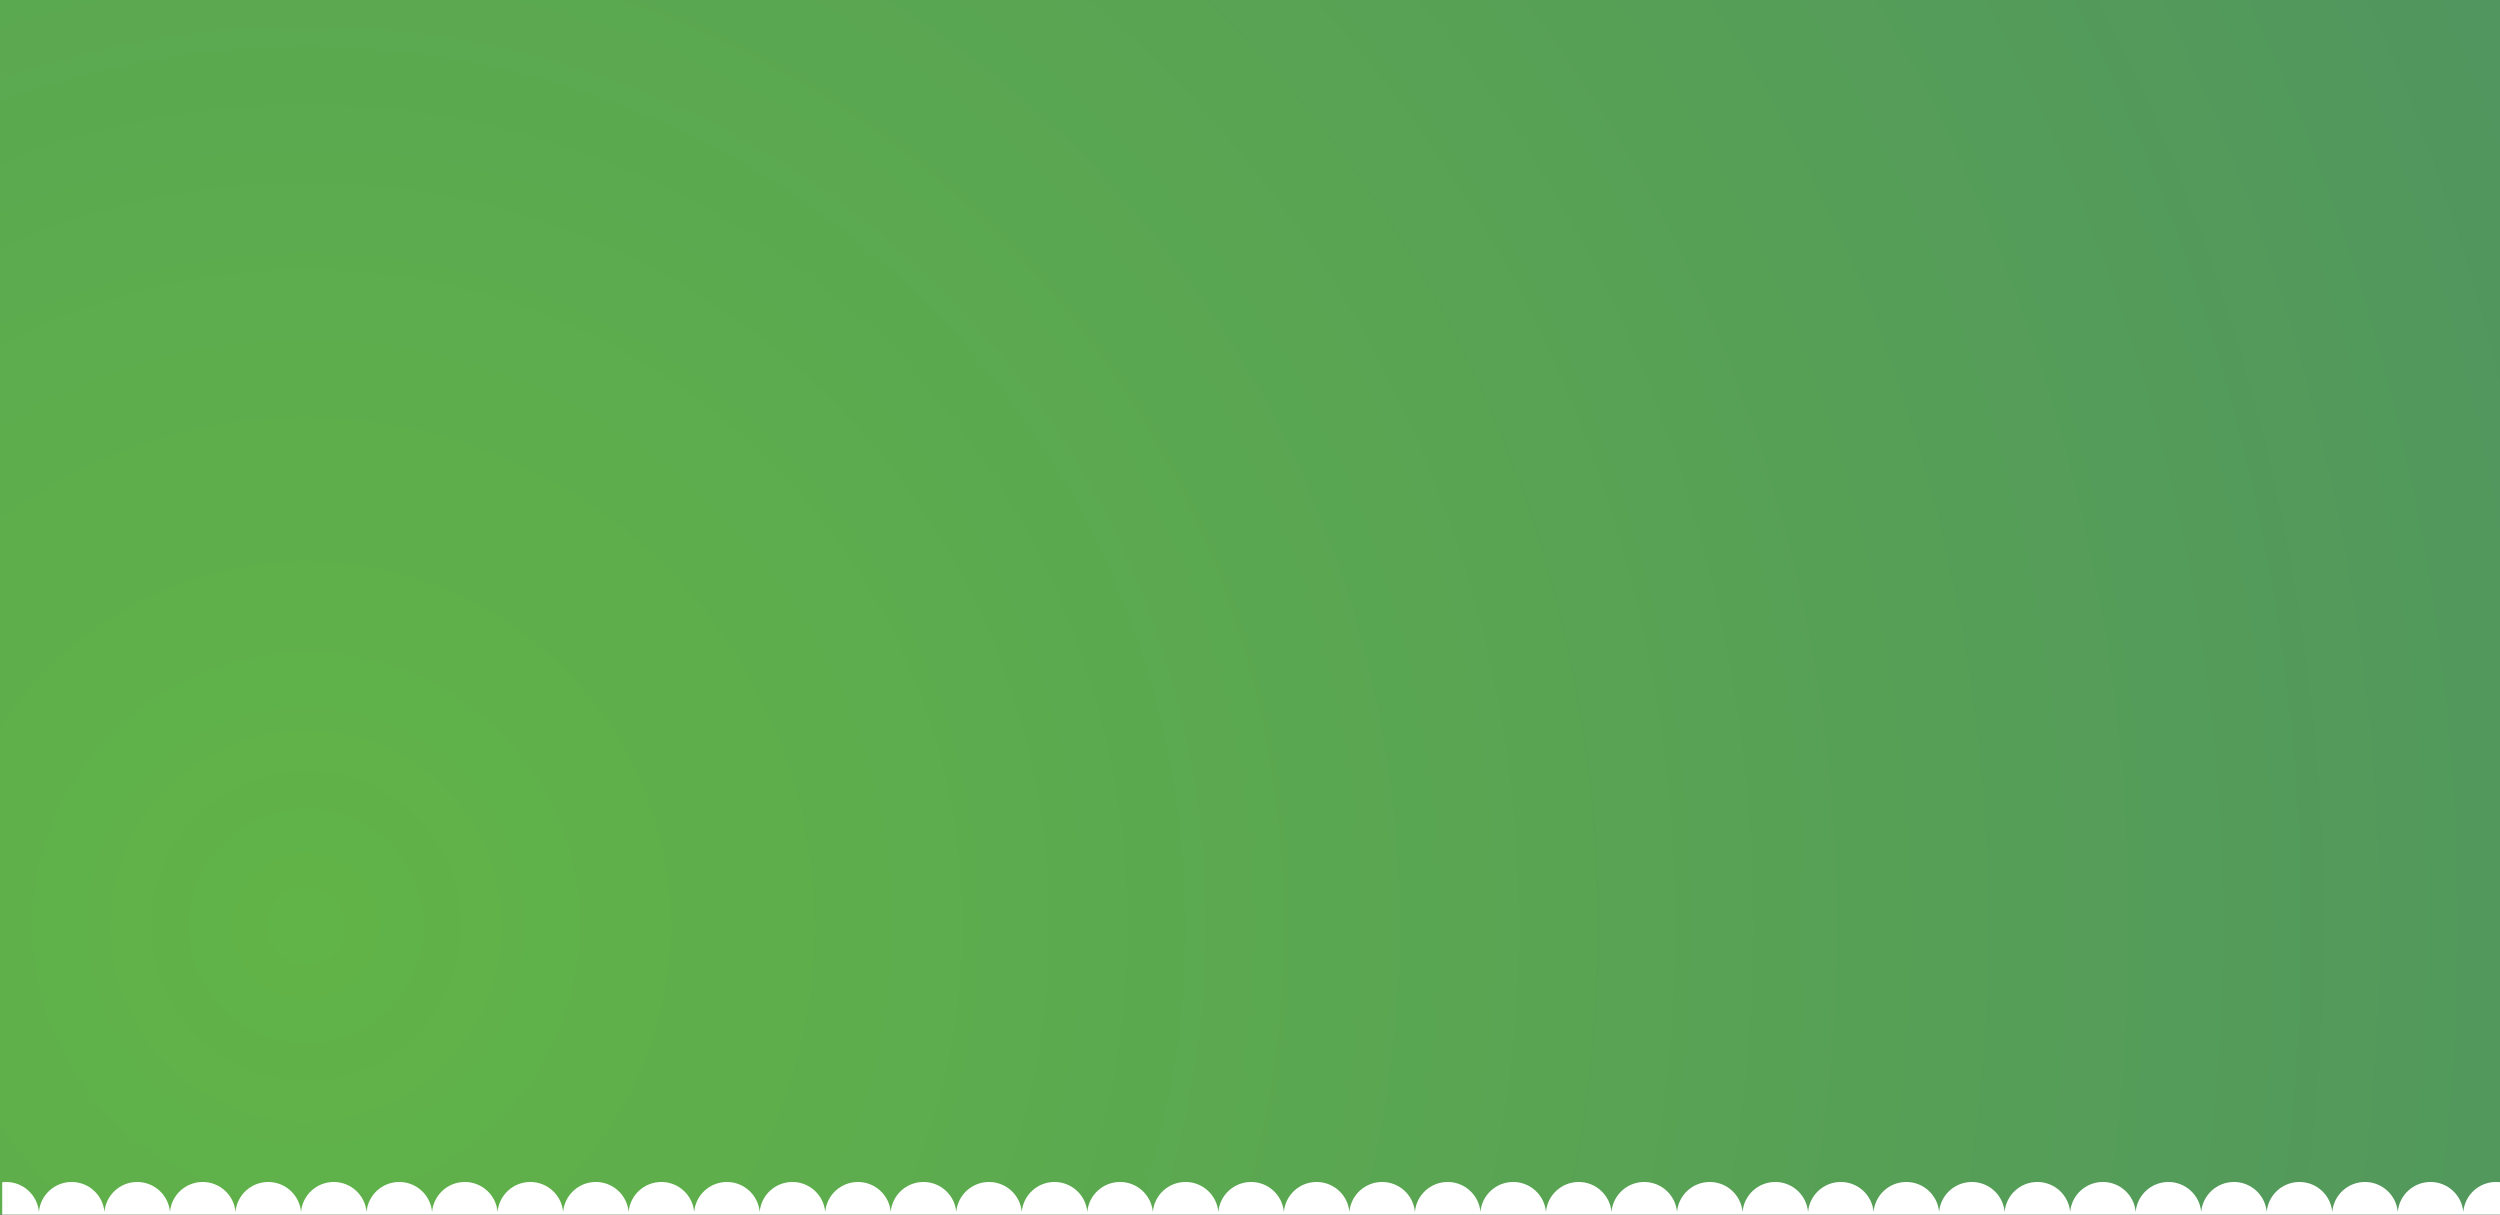 <?xml version="1.0" encoding="UTF-8"?> <svg xmlns="http://www.w3.org/2000/svg" xmlns:xlink="http://www.w3.org/1999/xlink" version="1.1" id="Layer_1" x="0px" y="0px" viewBox="0 0 1900 923.1" style="enable-background:new 0 0 1900 923.1;" xml:space="preserve"><rect x="0" y="0" width="1900" height="923.1" fill="#333333" stroke="none"/> <style type="text/css"> .st0{fill:url(#SVGID_1_);} .st1{fill:#FFFFFF;} </style> <radialGradient id="SVGID_1_" cx="232.6" cy="703.743" r="2437.912" gradientUnits="userSpaceOnUse"> <stop offset="0" style="stop-color:#61B447"></stop> <stop offset="1" style="stop-color:#4B8B66"></stop> </radialGradient> <rect x="-0.9" class="st0" width="1902.6" height="922.9"></rect> <path class="st1" d="M1898.9,898.4c-0.6,0-1.3-0.1-1.9-0.1c-13.1,0-23.8,10-24.9,22.8c-1.1-12.8-11.9-22.8-24.9-22.8 c-13.1,0-23.8,10-24.9,22.8c-1.1-12.8-11.9-22.8-24.9-22.8c-13.1,0-23.8,10-24.9,22.8c-1.1-12.8-11.9-22.8-24.9-22.8 c-13.1,0-23.8,10-24.9,22.8c-1.1-12.8-11.9-22.8-24.9-22.8c-13.1,0-23.8,10-24.9,22.8c-1.1-12.8-11.9-22.8-24.9-22.8 c-13.1,0-23.8,10-24.9,22.8c-1.1-12.8-11.9-22.8-24.9-22.8c-13.1,0-23.8,10-24.9,22.8c-1.1-12.8-11.9-22.8-24.9-22.8 c-13.1,0-23.8,10-24.9,22.8c-1.1-12.8-11.9-22.8-24.9-22.8c-13.1,0-23.8,10-24.9,22.8c-1.1-12.8-11.9-22.8-24.9-22.8 c-13.1,0-23.8,10-24.9,22.8c-1.1-12.8-11.9-22.8-24.9-22.8c-13.1,0-23.8,10-24.9,22.8c-1.1-12.8-11.9-22.8-24.9-22.8 c-13.1,0-23.8,10-24.9,22.8c-1.1-12.8-11.9-22.8-24.9-22.8c-13.1,0-23.8,10-24.9,22.8c-1.1-12.8-11.9-22.8-24.9-22.8 c-13.1,0-23.8,10-24.9,22.8c-1.1-12.8-11.9-22.8-24.9-22.8c-13.1,0-23.8,10-24.9,22.8c-1.1-12.8-11.9-22.8-24.9-22.8 c-13.1,0-23.8,10-24.9,22.8c-1.1-12.8-11.9-22.8-24.9-22.8c-13.1,0-23.8,10-24.9,22.8c-1.1-12.8-11.9-22.8-24.9-22.8 c-13.1,0-23.8,10-24.9,22.8c-1.1-12.8-11.9-22.8-24.9-22.8c-13.1,0-23.8,10-24.9,22.8c-1.1-12.8-11.9-22.8-24.9-22.8 c-13.1,0-23.8,10-24.9,22.8c-1.1-12.8-11.9-22.8-24.9-22.8c-13.1,0-23.8,10-24.9,22.8c-1.1-12.8-11.9-22.8-24.9-22.8 c-13.1,0-23.8,10-24.9,22.8c-1.1-12.8-11.9-22.8-24.9-22.8c-13.1,0-23.8,10-24.9,22.8c-1.1-12.8-11.9-22.8-24.9-22.8 c-13.1,0-23.8,10-24.9,22.8c-1.1-12.8-11.9-22.8-24.9-22.8c-13.1,0-23.8,10-24.9,22.8c-1.1-12.8-11.9-22.8-24.9-22.8 c-13.1,0-23.8,10-24.9,22.8c-1.1-12.8-11.9-22.8-24.9-22.8c-13.1,0-23.8,10-24.9,22.8c-1.1-12.8-11.9-22.8-24.9-22.8 c-13.1,0-23.8,10-24.9,22.8c-1.1-12.8-11.9-22.8-24.9-22.8c-13.1,0-23.8,10-24.9,22.8c-1.1-12.8-11.9-22.8-24.9-22.8 c-13.1,0-23.8,10-24.9,22.8c-1.1-12.8-11.9-22.8-24.9-22.8c-13.1,0-23.8,10-24.9,22.8c-1.1-12.8-11.9-22.8-24.9-22.8 c-13.1,0-23.8,10-24.9,22.8c-1.1-12.8-11.9-22.8-24.9-22.8c-13.1,0-23.8,10-24.9,22.8c-1.1-12.8-11.9-22.8-24.9-22.8 c-13.1,0-23.8,10-24.9,22.8c-1.1-12.8-11.9-22.8-24.9-22.8c-13.1,0-23.8,10-24.9,22.8c-1.1-12.8-11.9-22.8-24.9-22.8 c-13.1,0-23.8,10-24.9,22.8c-1.1-12.8-11.9-22.8-24.9-22.8c-13.1,0-23.8,10-24.9,22.8c-1.1-12.8-11.9-22.8-24.9-22.8 c-13.1,0-23.8,10-24.9,22.8c-1.1-12.8-11.9-22.8-24.9-22.8c-1,0-2,0.1-3,0.2v25.8h1899.8V898.4z"></path> </svg> 